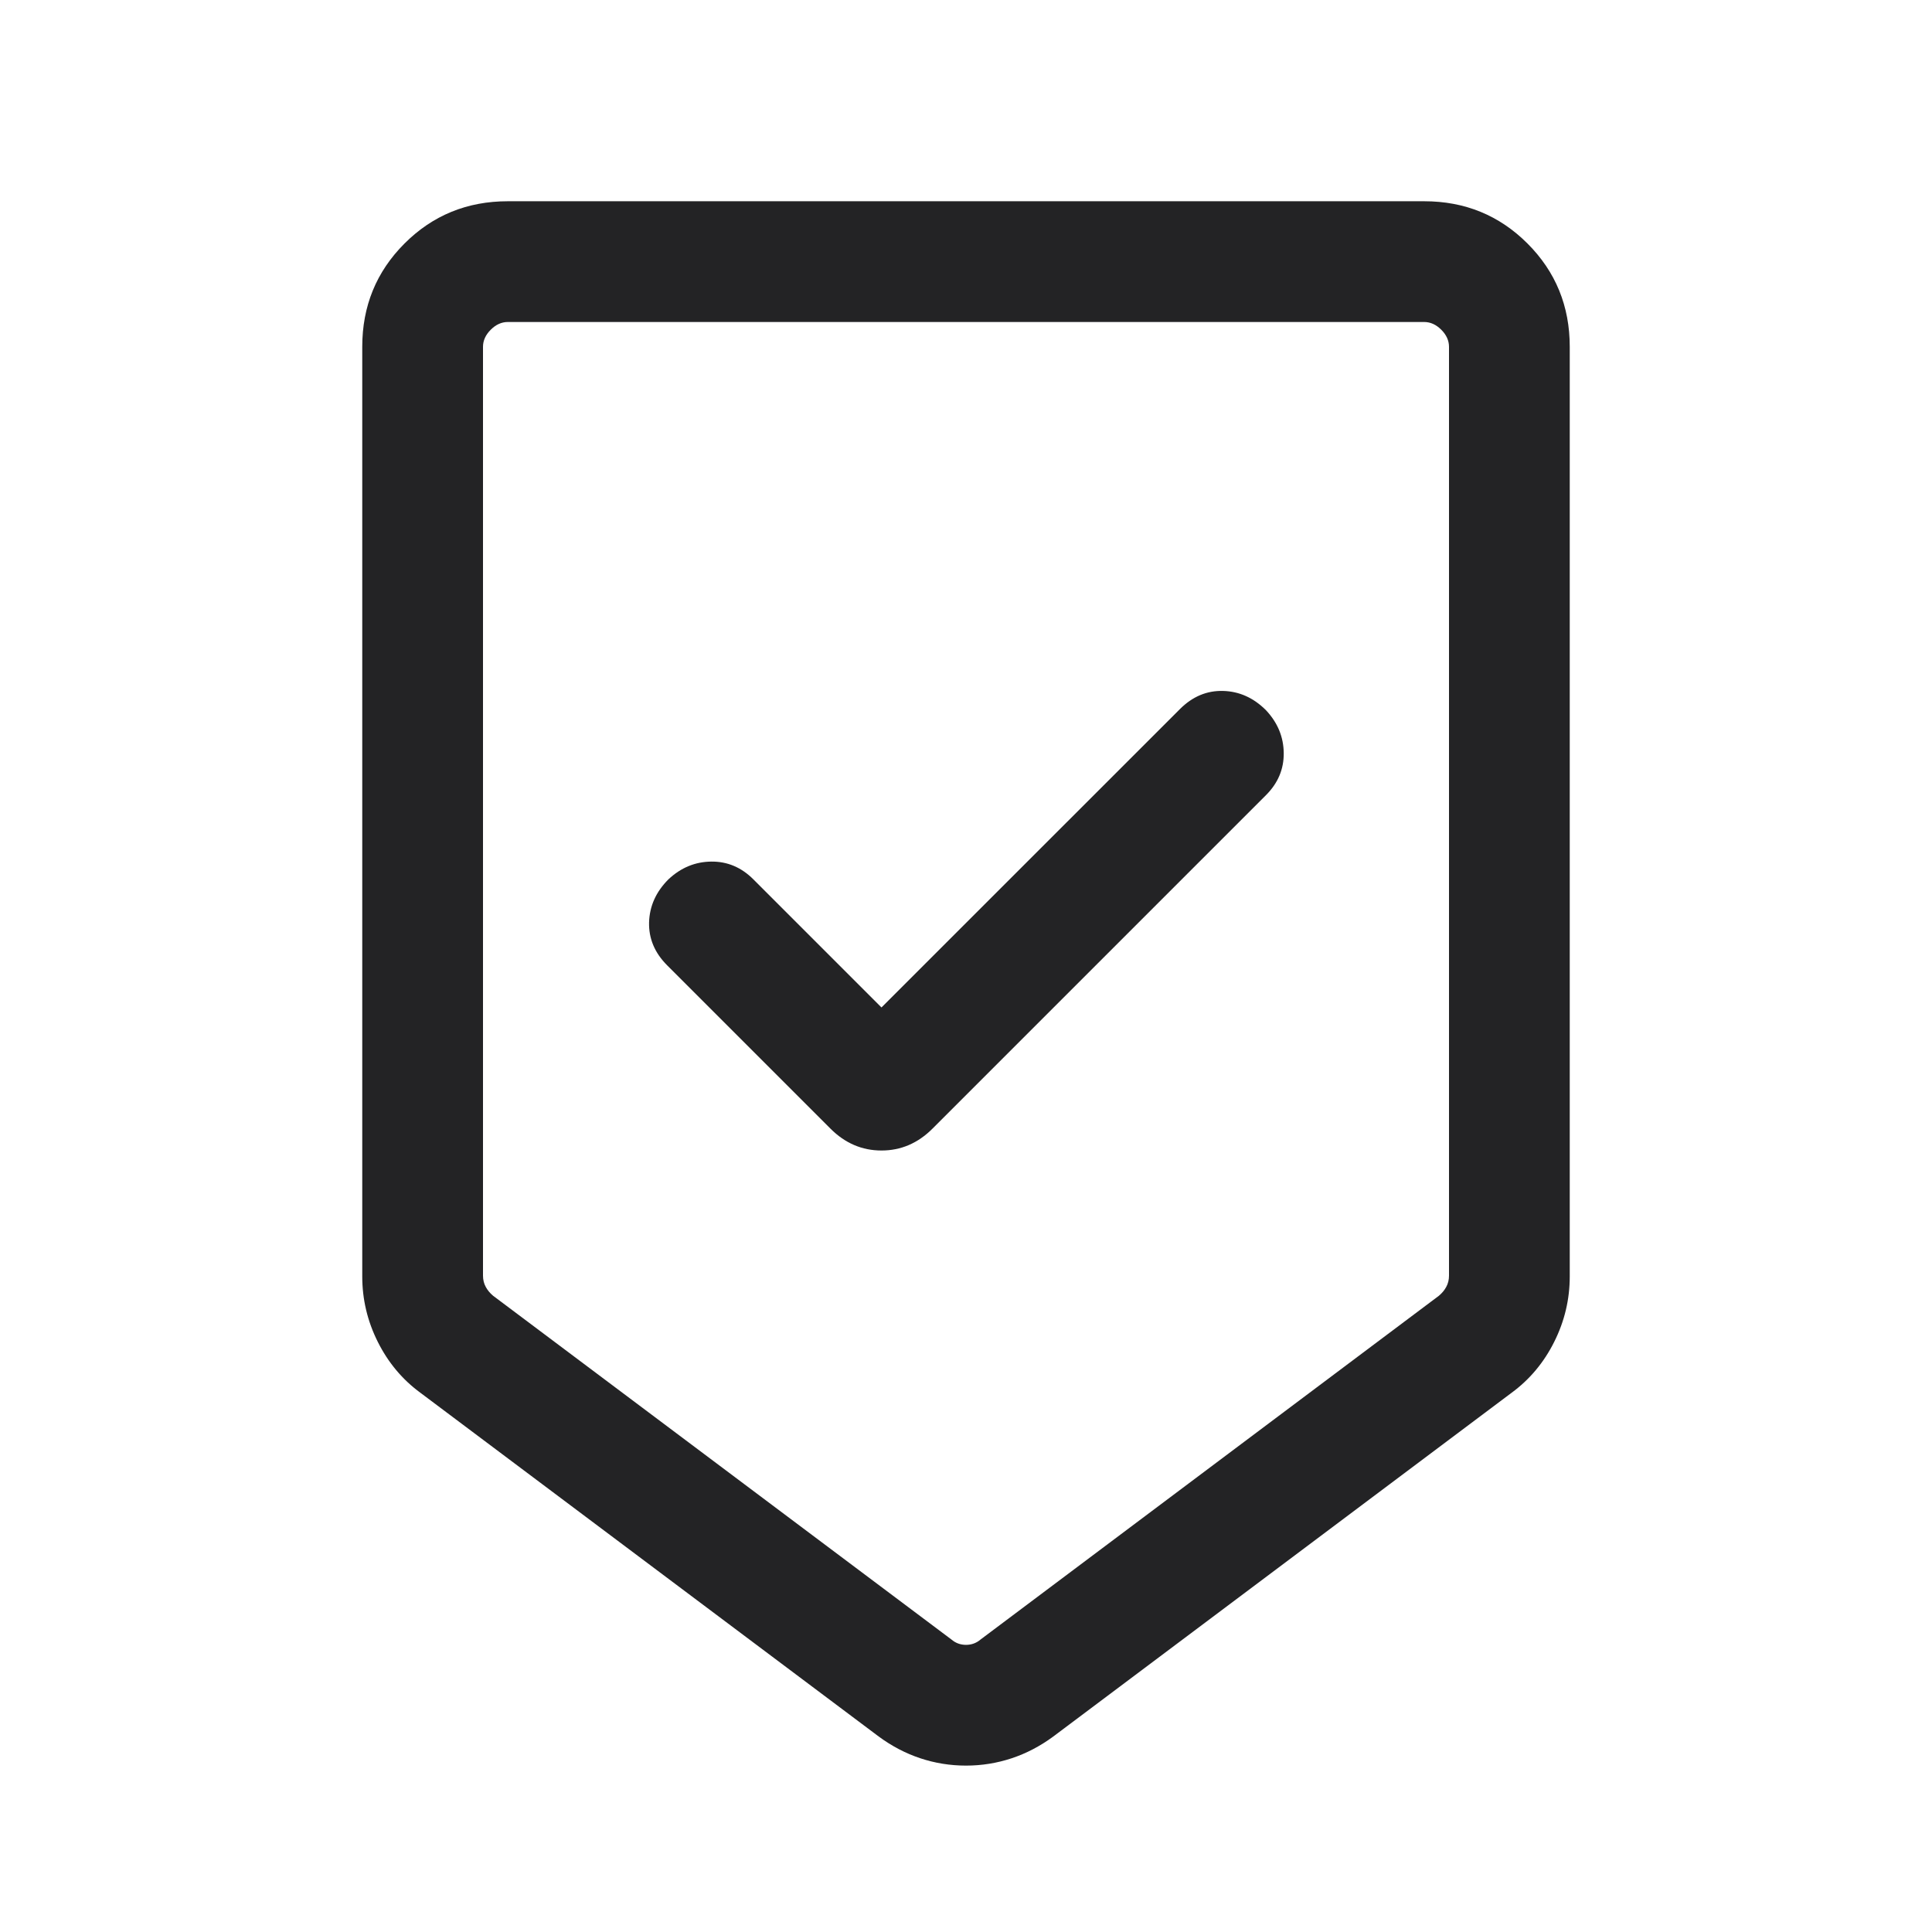 <svg width="24" height="24" viewBox="0 0 24 24" fill="none" xmlns="http://www.w3.org/2000/svg">
<path d="M12 21.933C11.803 21.933 11.613 21.902 11.433 21.842C11.252 21.782 11.079 21.692 10.915 21.571L5.223 17.302C4.999 17.138 4.822 16.927 4.693 16.669C4.564 16.412 4.5 16.14 4.5 15.856V4.308C4.5 3.803 4.675 3.375 5.025 3.025C5.375 2.675 5.803 2.5 6.308 2.5H17.692C18.197 2.5 18.625 2.675 18.975 3.025C19.325 3.375 19.5 3.803 19.5 4.308V15.856C19.5 16.14 19.436 16.412 19.307 16.669C19.178 16.927 19.001 17.138 18.777 17.302L13.085 21.571C12.921 21.692 12.748 21.782 12.567 21.842C12.386 21.902 12.197 21.933 12 21.933ZM11.817 20.365C11.869 20.41 11.93 20.433 12 20.433C12.07 20.433 12.131 20.41 12.183 20.365L17.875 16.096C17.913 16.064 17.944 16.027 17.966 15.986C17.989 15.944 18 15.897 18 15.846V4.308C18 4.231 17.968 4.16 17.904 4.096C17.84 4.032 17.769 4 17.692 4H6.308C6.231 4 6.16 4.032 6.096 4.096C6.032 4.16 6 4.231 6 4.308V15.846C6 15.897 6.011 15.944 6.034 15.986C6.056 16.027 6.087 16.064 6.125 16.096L11.817 20.365ZM10.95 12.515L9.358 10.923C9.209 10.774 9.035 10.701 8.836 10.703C8.636 10.705 8.459 10.778 8.304 10.923C8.149 11.078 8.069 11.256 8.063 11.458C8.058 11.659 8.133 11.837 8.288 11.992L10.317 14.021C10.498 14.202 10.709 14.292 10.95 14.292C11.191 14.292 11.402 14.202 11.583 14.021L15.727 9.877C15.876 9.728 15.949 9.554 15.947 9.355C15.945 9.155 15.872 8.978 15.727 8.823C15.572 8.668 15.394 8.588 15.192 8.583C14.991 8.578 14.813 8.653 14.658 8.808L10.95 12.515ZM11.817 4H6H18H11.817Z" fill="#232325"/>
</svg>
